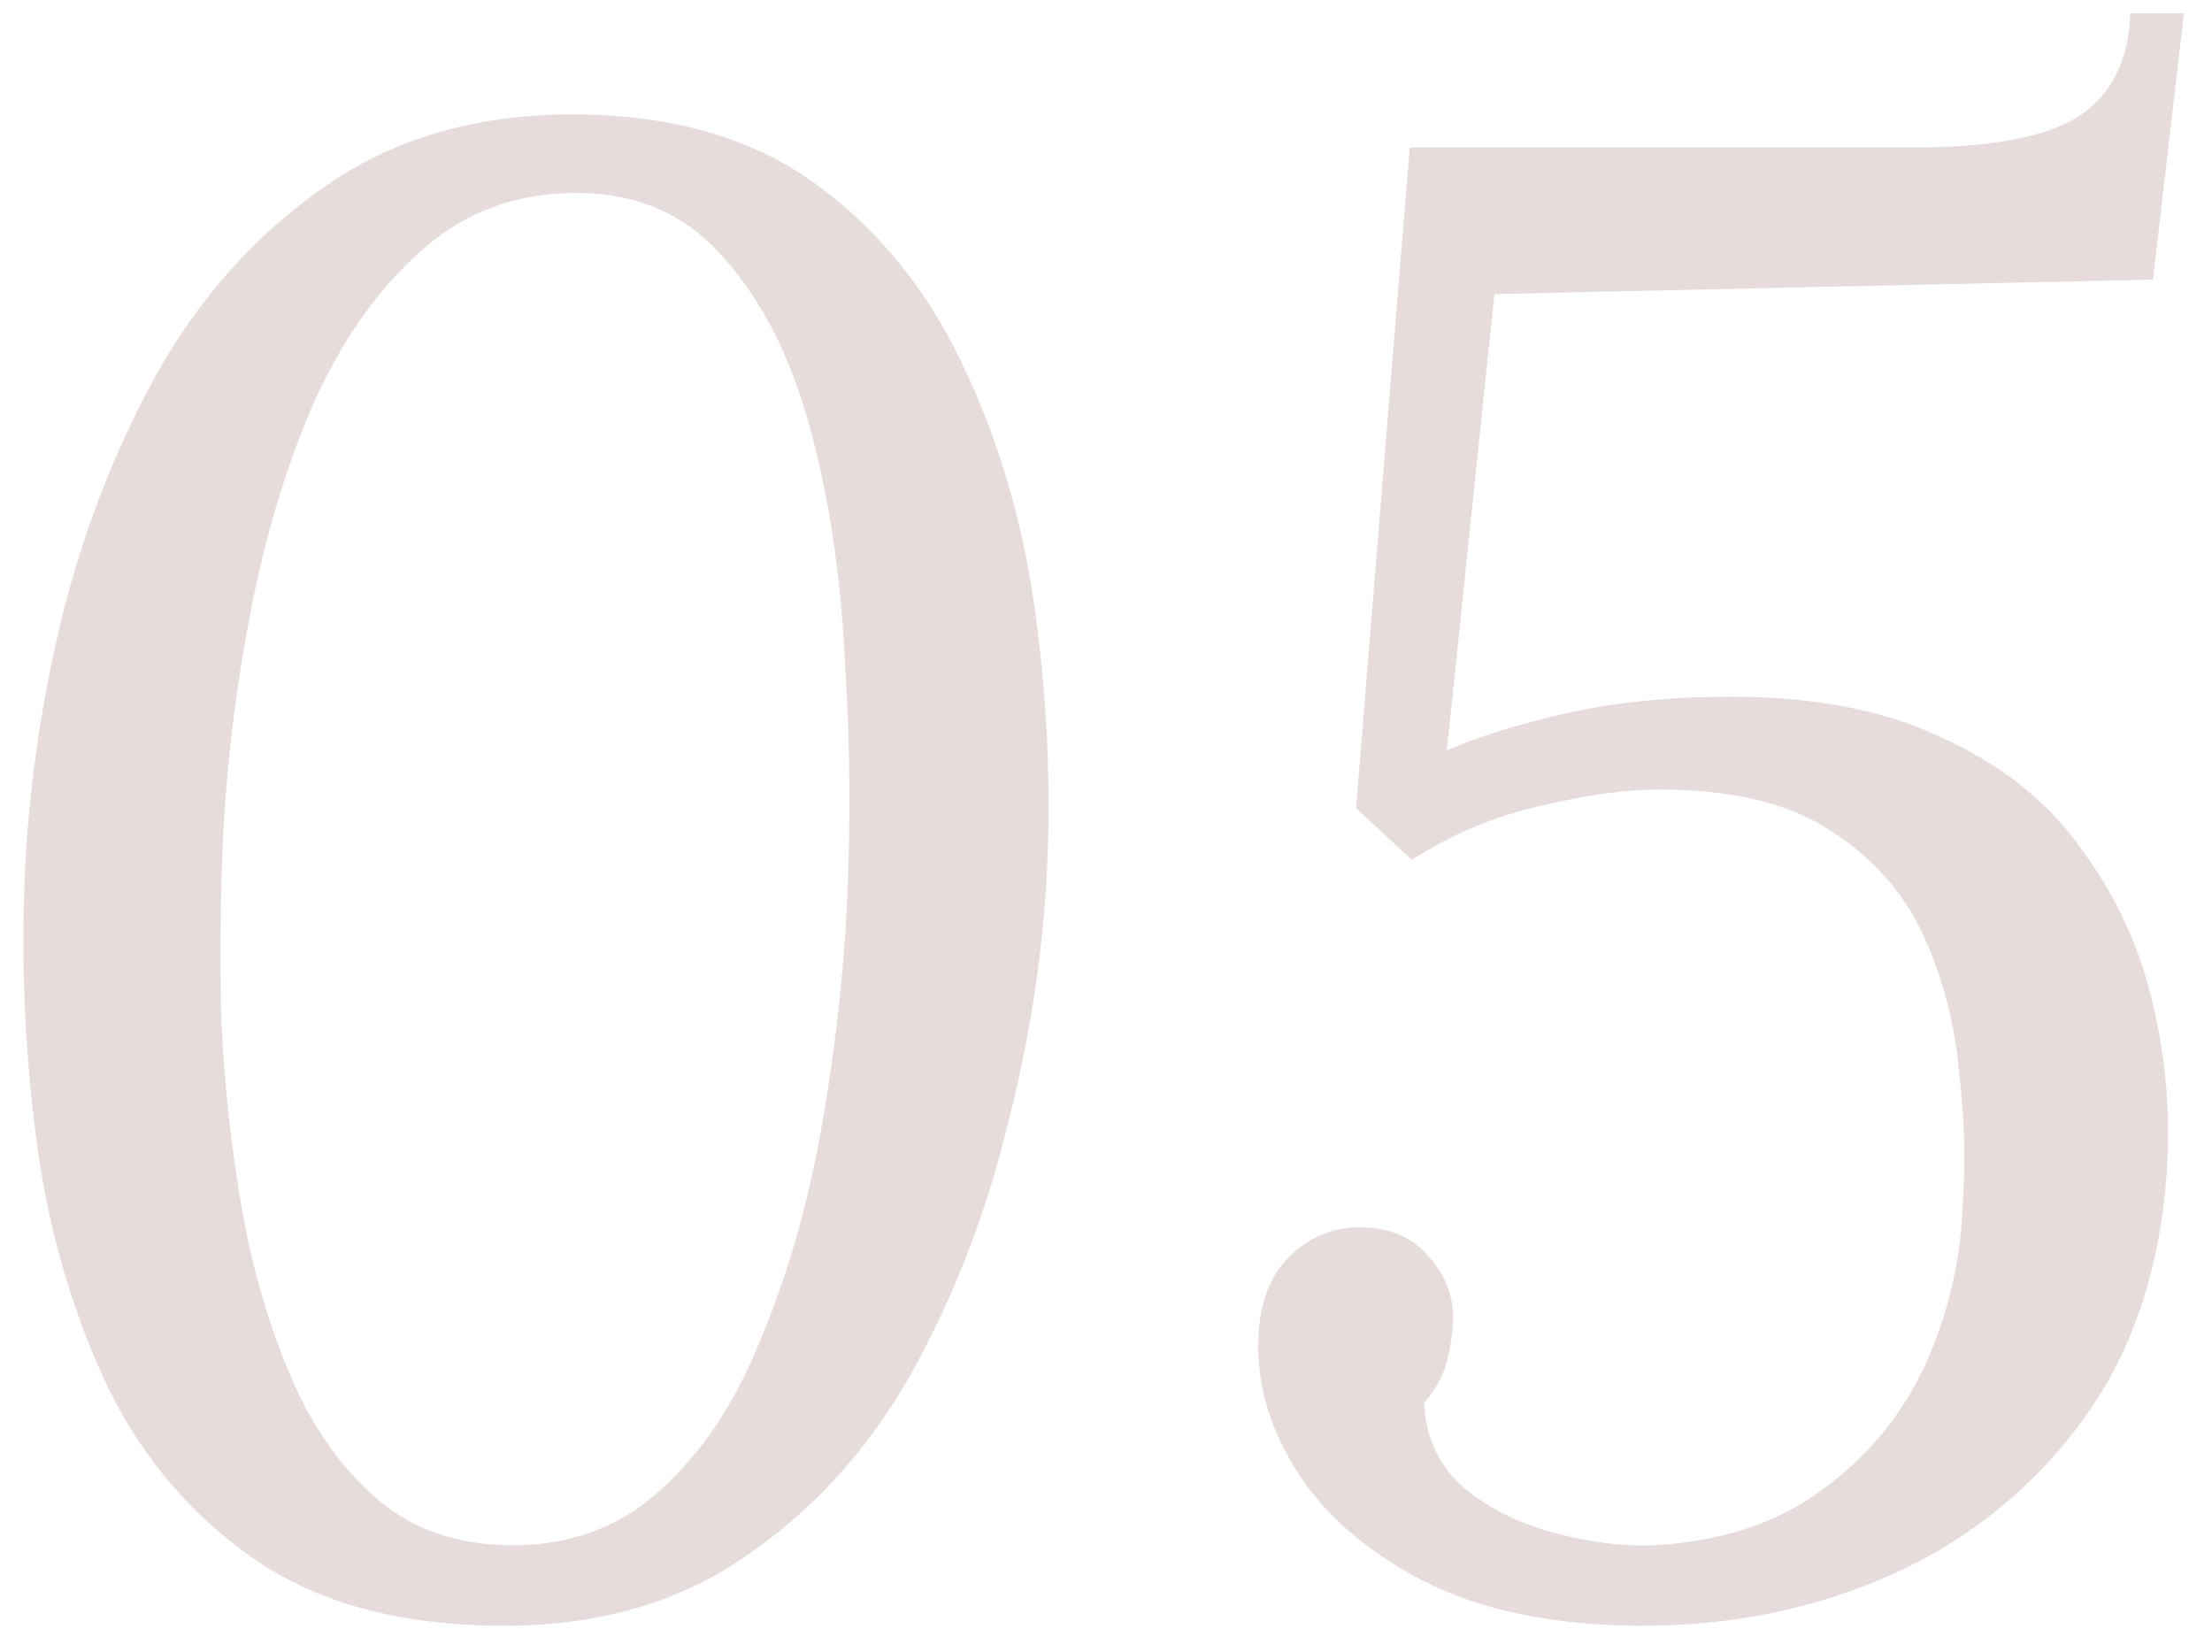<?xml version="1.0" encoding="UTF-8"?> <svg xmlns="http://www.w3.org/2000/svg" width="75" height="56" viewBox="0 0 75 56" fill="none"> <path d="M19.4 3.88C22.713 3.88 25.443 4.65 27.59 6.19C29.737 7.73 31.417 9.783 32.63 12.35C33.843 14.87 34.66 17.623 35.08 20.61C35.5 23.597 35.64 26.56 35.5 29.5C35.36 32.393 34.893 35.357 34.1 38.39C33.353 41.377 32.257 44.153 30.81 46.72C29.363 49.24 27.497 51.27 25.21 52.81C22.97 54.35 20.263 55.12 17.09 55.12C13.59 55.12 10.743 54.35 8.55 52.81C6.357 51.27 4.677 49.24 3.51 46.72C2.343 44.153 1.573 41.377 1.2 38.39C0.827 35.403 0.71 32.44 0.85 29.5C0.99 26.56 1.433 23.597 2.18 20.61C2.973 17.577 4.093 14.8 5.54 12.28C7.033 9.76 8.923 7.73 11.21 6.19C13.497 4.65 16.227 3.88 19.4 3.88ZM19.54 6.54C17.533 6.54 15.807 7.17 14.36 8.43C12.913 9.69 11.7 11.37 10.72 13.47C9.787 15.57 9.063 17.903 8.55 20.47C8.037 23.037 7.71 25.627 7.57 28.24C7.477 30.2 7.453 32.277 7.5 34.47C7.593 36.663 7.827 38.833 8.2 40.98C8.573 43.08 9.133 44.993 9.88 46.72C10.627 48.447 11.607 49.823 12.82 50.85C14.033 51.877 15.55 52.39 17.37 52.39C19.377 52.39 21.057 51.76 22.41 50.5C23.81 49.24 24.93 47.56 25.77 45.46C26.657 43.36 27.333 41.05 27.8 38.53C28.267 35.963 28.57 33.397 28.71 30.83C28.85 27.983 28.827 25.137 28.64 22.29C28.5 19.443 28.103 16.83 27.45 14.45C26.797 12.07 25.817 10.157 24.51 8.71C23.25 7.263 21.593 6.54 19.54 6.54ZM74.048 0.45L72.998 9.48L50.668 9.97L49.058 25.44C50.131 24.973 51.484 24.553 53.118 24.18C54.798 23.807 56.641 23.62 58.648 23.62C61.541 23.62 63.944 24.087 65.858 25.02C67.818 25.907 69.358 27.12 70.478 28.66C71.644 30.2 72.461 31.903 72.928 33.77C73.394 35.59 73.581 37.457 73.488 39.37C73.301 42.823 72.368 45.717 70.688 48.05C69.008 50.383 66.838 52.157 64.178 53.37C61.564 54.537 58.741 55.12 55.708 55.12C52.721 55.12 50.224 54.607 48.218 53.58C46.258 52.553 44.811 51.27 43.878 49.73C42.944 48.19 42.548 46.627 42.688 45.04C42.781 43.967 43.154 43.127 43.808 42.52C44.461 41.913 45.231 41.61 46.118 41.61C47.098 41.61 47.868 41.937 48.428 42.59C48.988 43.197 49.268 43.897 49.268 44.69C49.268 45.11 49.198 45.6 49.058 46.16C48.918 46.673 48.661 47.14 48.288 47.56C48.334 48.727 48.778 49.683 49.618 50.43C50.458 51.13 51.484 51.643 52.698 51.97C53.911 52.297 55.054 52.437 56.128 52.39C58.414 52.25 60.304 51.62 61.798 50.5C63.338 49.38 64.504 47.957 65.298 46.23C66.091 44.457 66.511 42.59 66.558 40.63C66.651 39.323 66.604 37.877 66.418 36.29C66.278 34.703 65.881 33.187 65.228 31.74C64.574 30.293 63.524 29.103 62.078 28.17C60.678 27.237 58.741 26.77 56.268 26.77C55.101 26.77 53.748 26.957 52.208 27.33C50.714 27.657 49.268 28.263 47.868 29.15L45.978 27.4L47.798 5H64.878C67.491 5 69.358 4.65 70.478 3.95C71.598 3.203 72.181 2.037 72.228 0.45H74.048Z" fill="#B19292" fill-opacity="0.32"></path> </svg> 